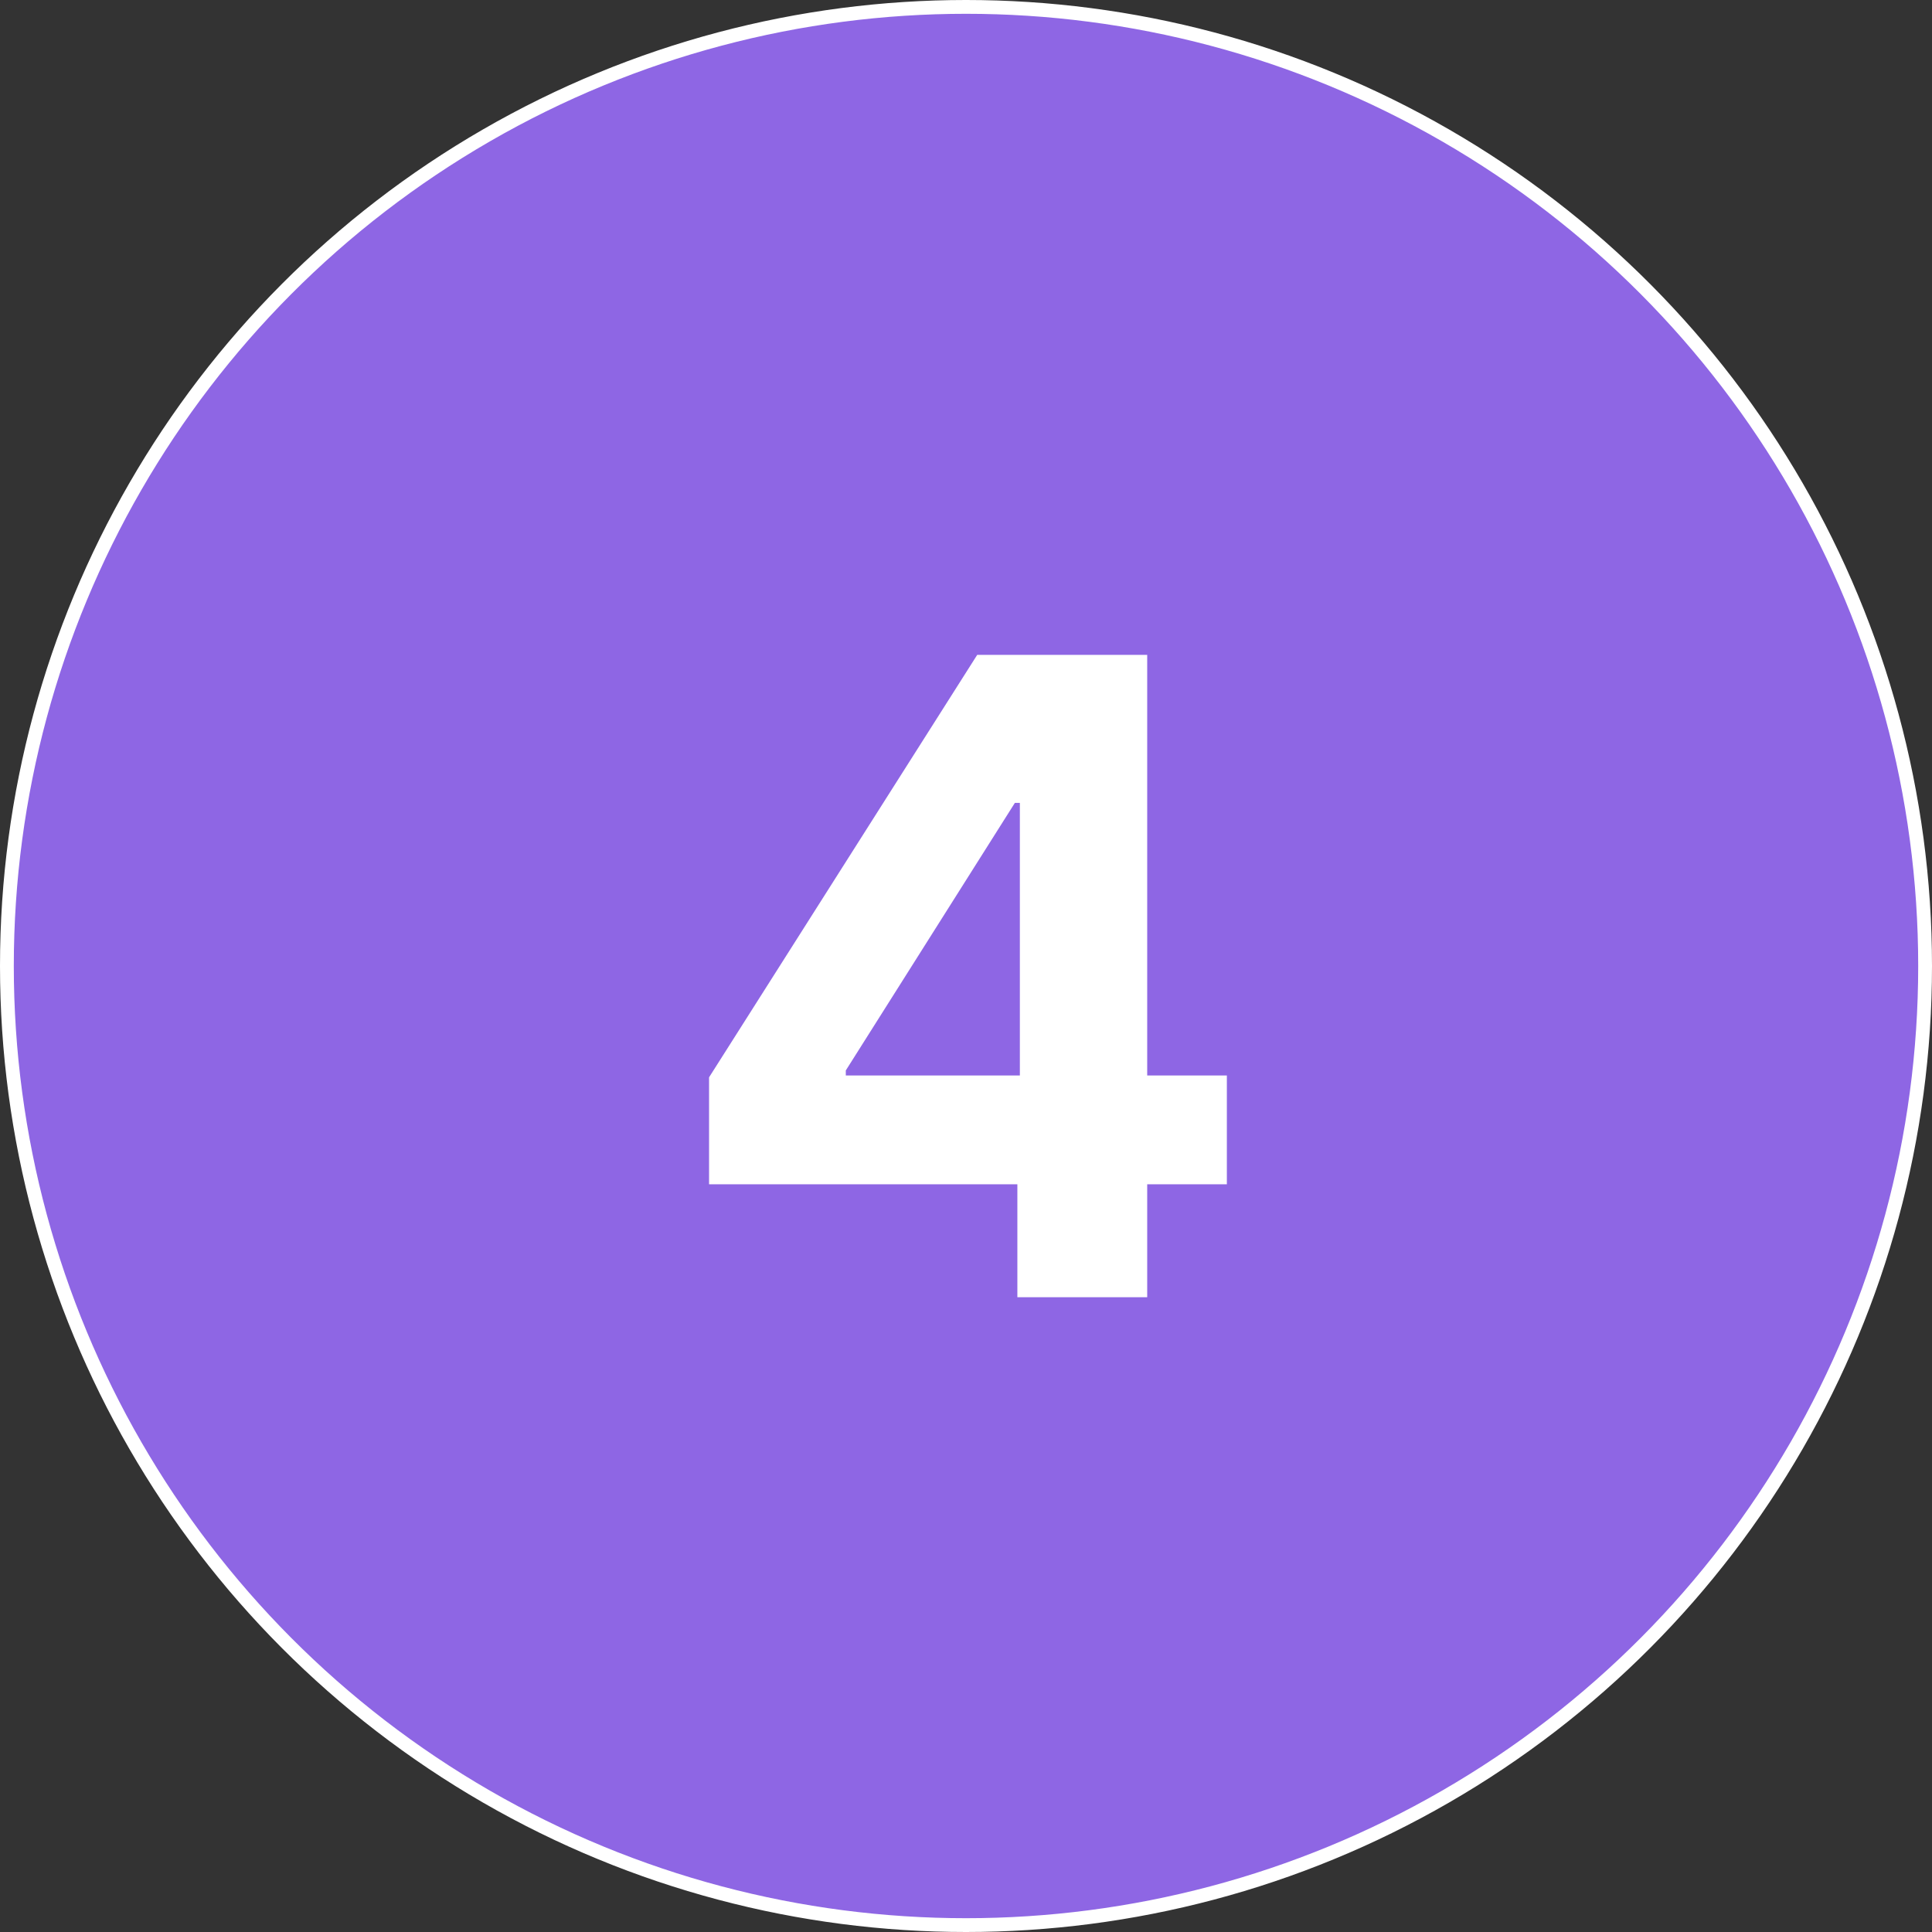<svg xmlns="http://www.w3.org/2000/svg" width="140" height="140" viewBox="0 0 140 140" fill="none"><rect x="0" y="0" width="140" height="140" fill="#333333" stroke="none"/><circle cx="70" cy="70" r="69.5" fill="#8E66E4" stroke="white"></circle><path d="M51.381 85.818V78.068L70.812 47.455H77.494V58.182H73.54L61.29 77.568V77.932H88.903V85.818H51.381ZM73.722 94V83.454L73.903 80.023V47.455H83.131V94H73.722Z" fill="white"></path></svg>